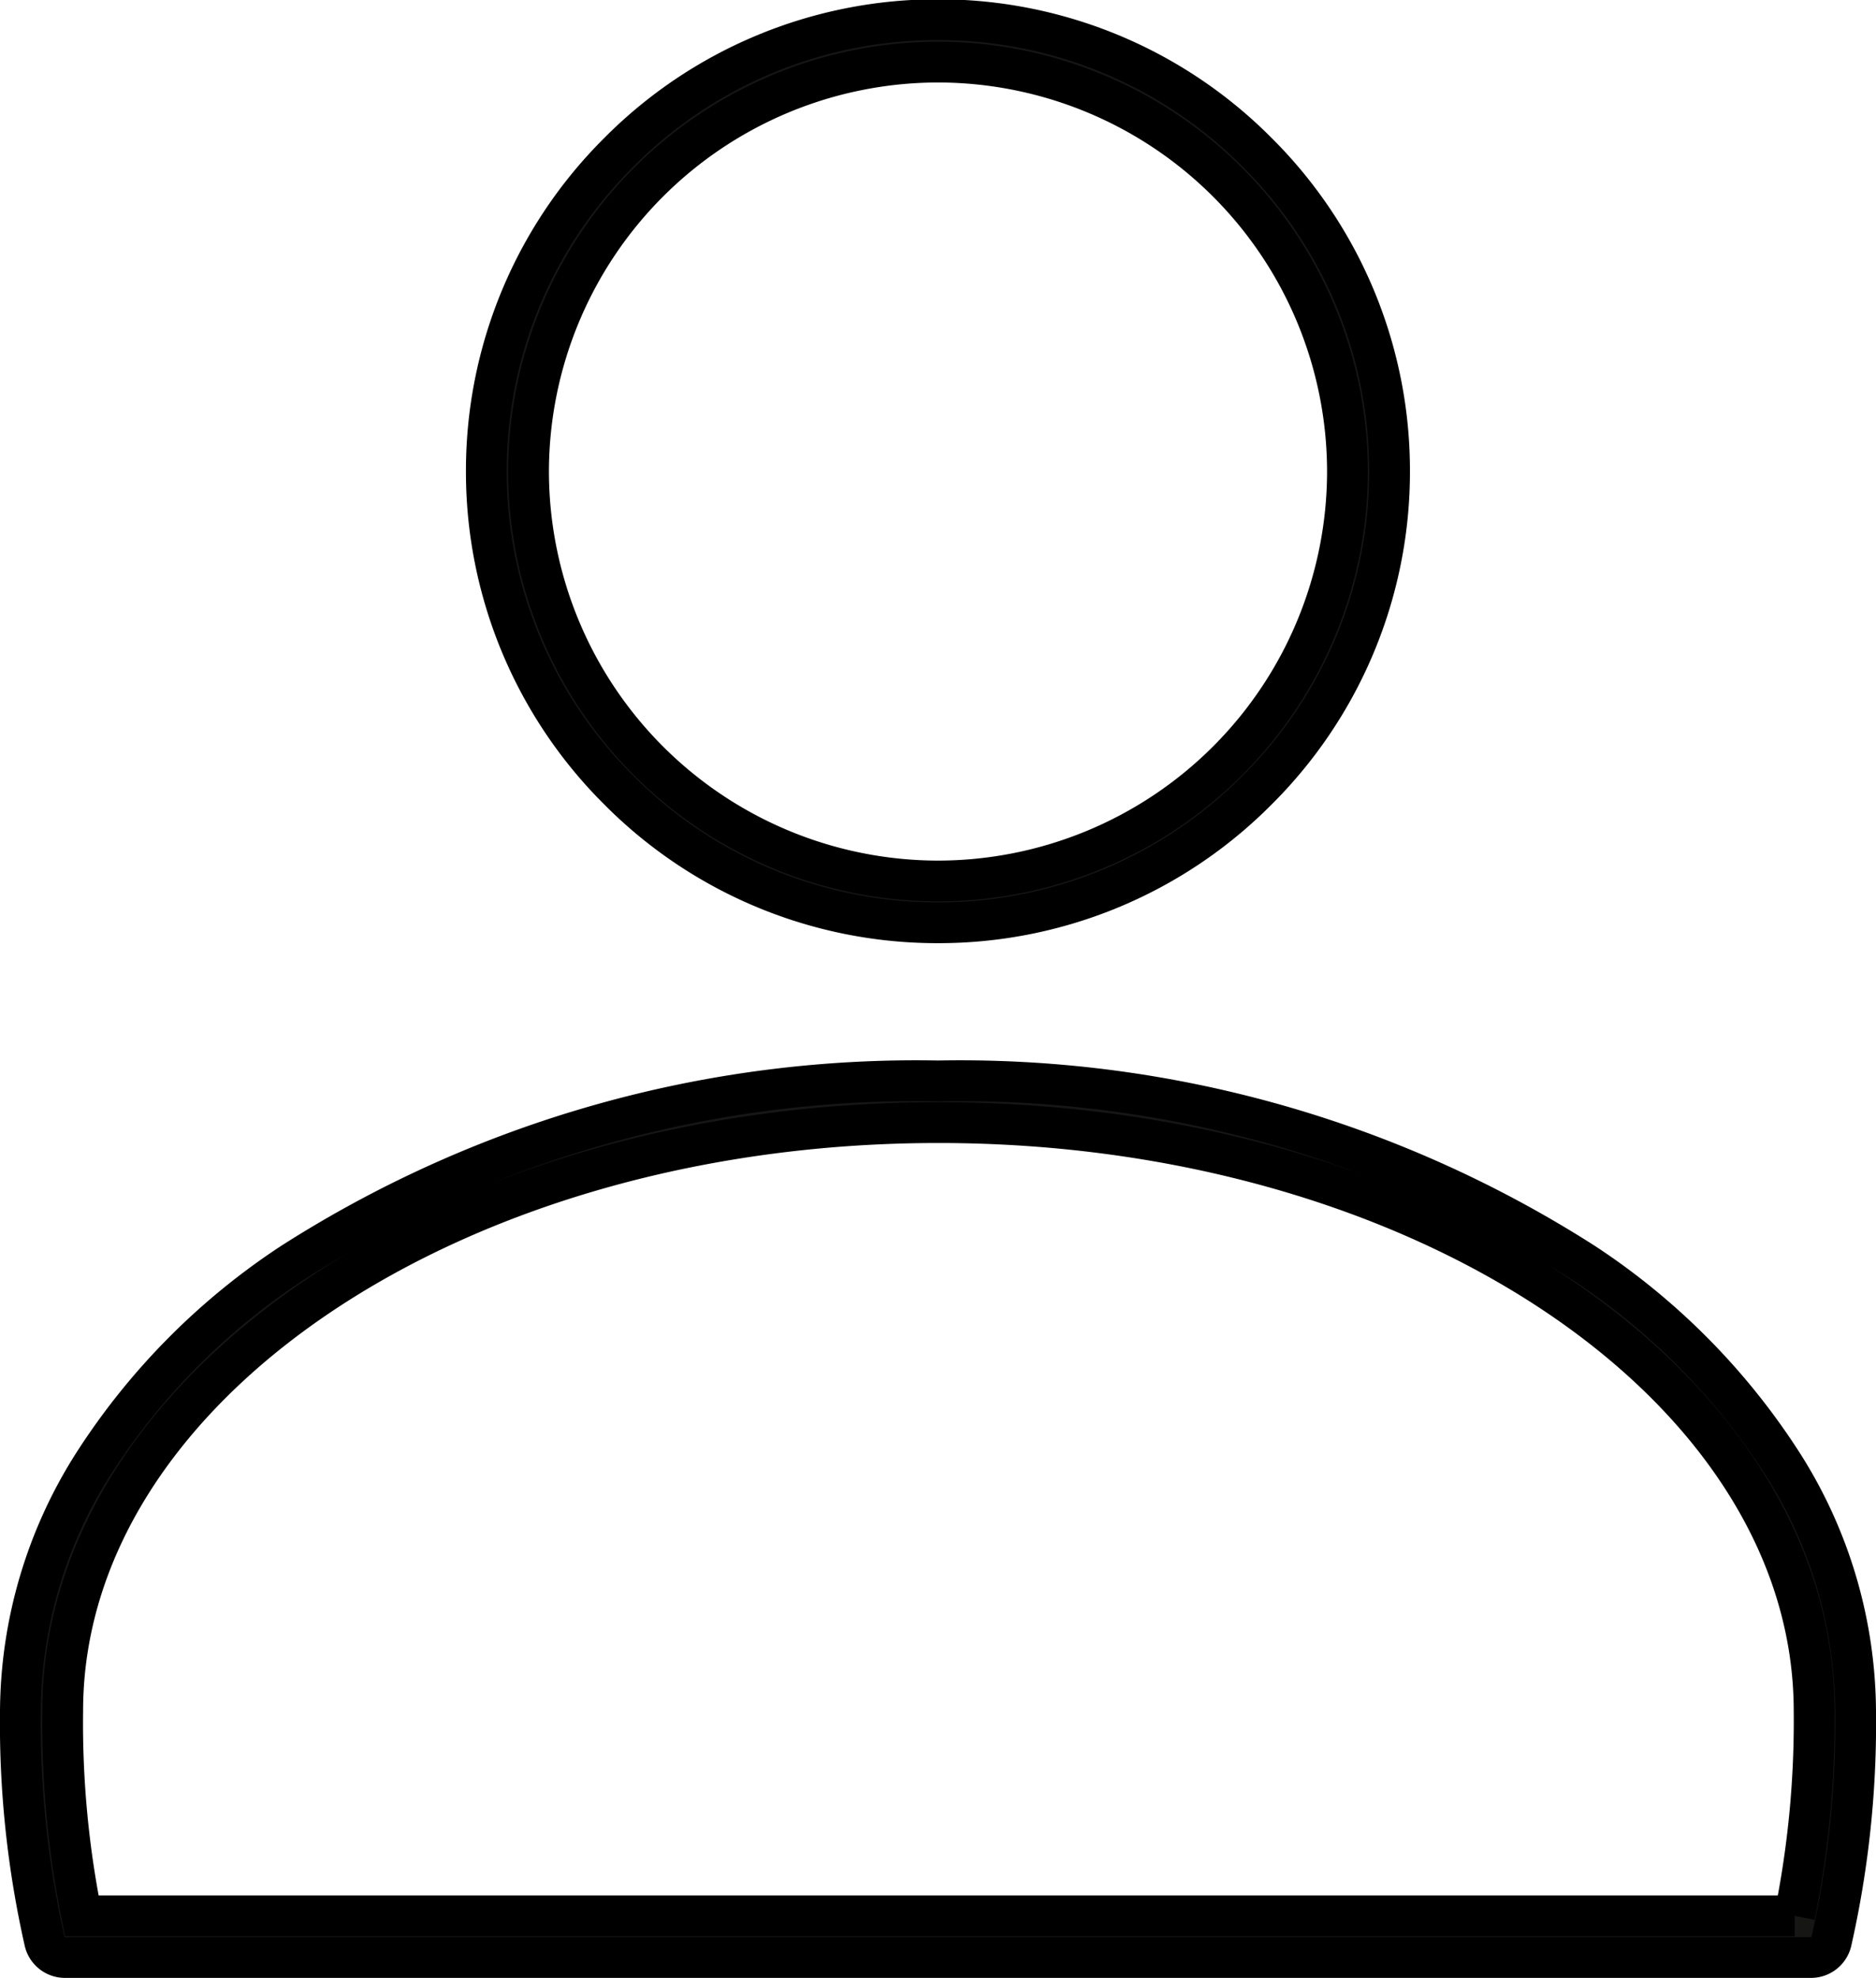 <svg xmlns="http://www.w3.org/2000/svg" width="18.4" height="19.4" viewBox="0 0 18.4 19.4">
  <g id="Groupe_104" data-name="Groupe 104" transform="translate(0.2 0.2)">
    <path id="Tracé_12" data-name="Tracé 12" d="M-1895.695,1460.746h-17.124a.205.205,0,0,1-.2-.157,9.7,9.7,0,0,1-.238-2.26,4.558,4.558,0,0,1,.722-2.434,6.648,6.648,0,0,1,1.944-1.961,11.356,11.356,0,0,1,6.334-1.786,11.355,11.355,0,0,1,6.334,1.786,6.648,6.648,0,0,1,1.944,1.961,4.556,4.556,0,0,1,.722,2.434,9.692,9.692,0,0,1-.238,2.26A.205.205,0,0,1-1895.695,1460.746Zm-16.96-.409h16.8a9.591,9.591,0,0,0,.191-2.008c0-3.182-3.853-5.772-8.589-5.772s-8.589,2.589-8.589,5.772A9.6,9.6,0,0,0-1912.655,1460.337Z" transform="translate(1913.257 -1441.746)" fill="#161615" stroke="#000" stroke-width="0.4"/>
    <path id="Tracé_13" data-name="Tracé 13" d="M-1686.979,963.55a4.4,4.4,0,0,1-3.13-1.3,4.4,4.4,0,0,1-1.3-3.129,4.4,4.4,0,0,1,1.3-3.129,4.4,4.4,0,0,1,3.13-1.3,4.4,4.4,0,0,1,3.129,1.3,4.4,4.4,0,0,1,1.3,3.129,4.4,4.4,0,0,1-1.3,3.129A4.4,4.4,0,0,1-1686.979,963.55Zm0-8.442a4.021,4.021,0,0,0-4.016,4.016,4.021,4.021,0,0,0,4.016,4.016,4.02,4.02,0,0,0,4.016-4.016A4.02,4.02,0,0,0-1686.979,955.108Z" transform="translate(1695.979 -954.699)" fill="#161615" stroke="#000" stroke-width="0.4"/>
  </g>
</svg>
